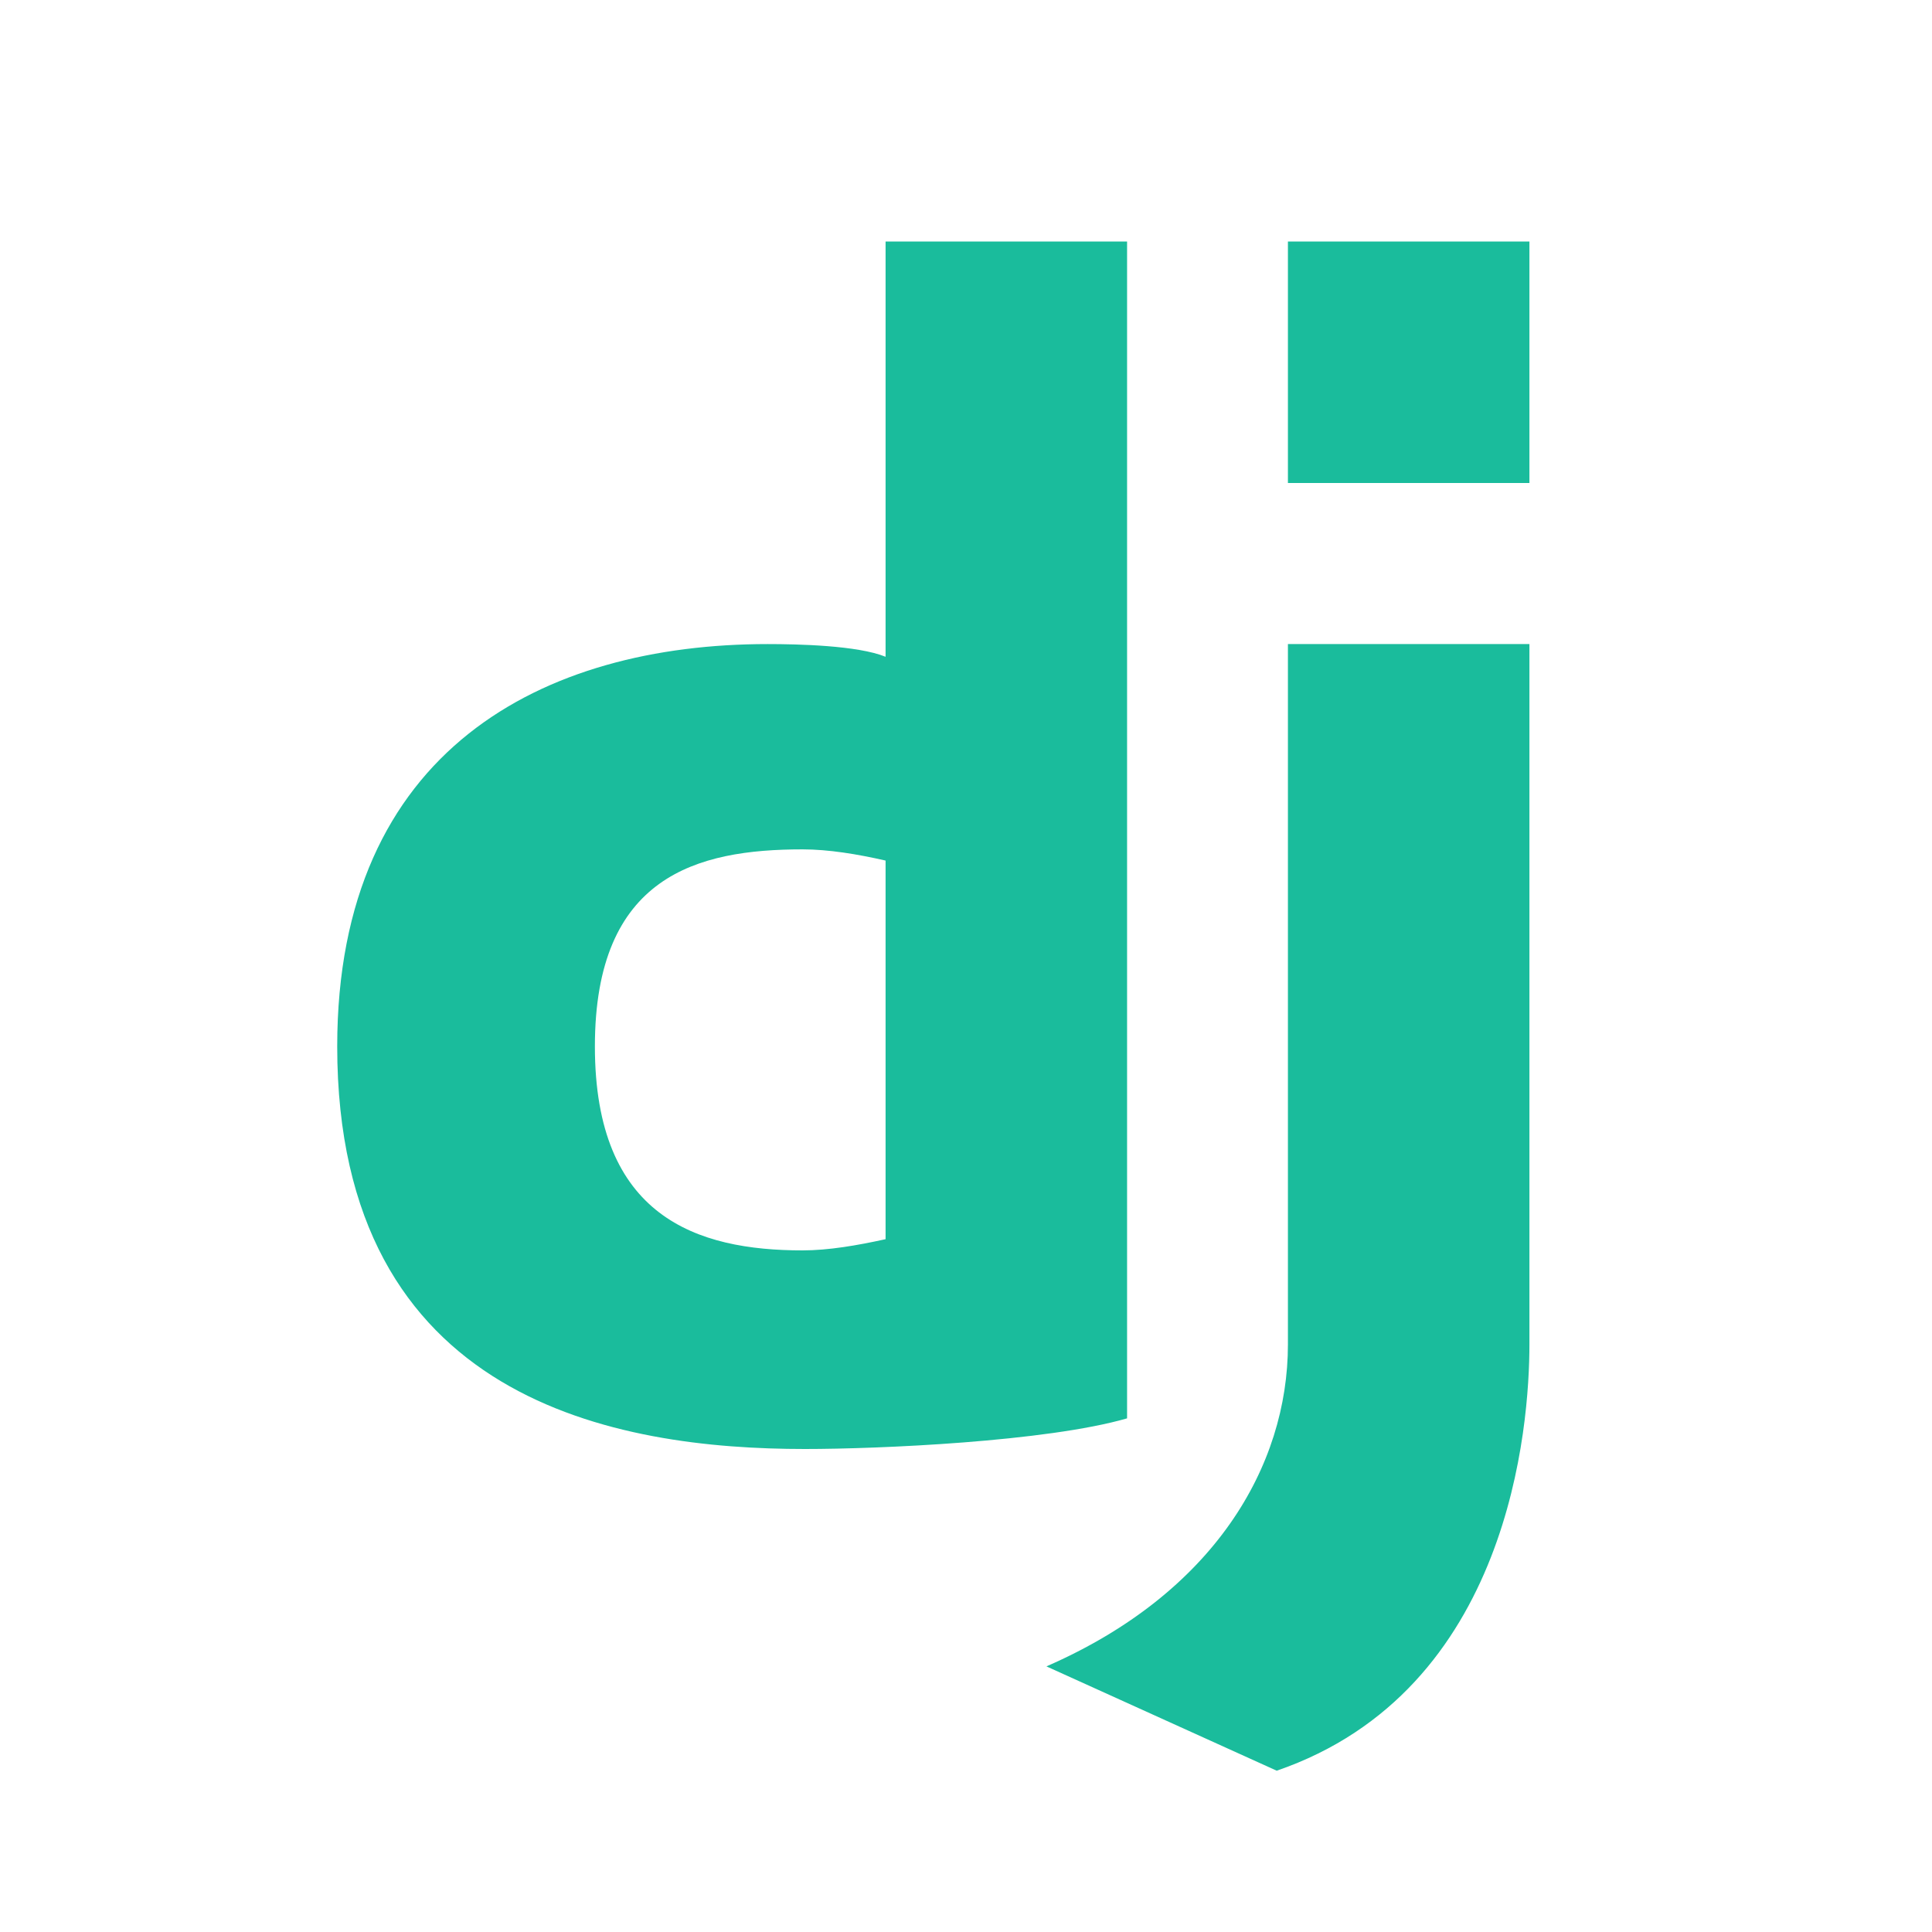 <?xml version="1.0" encoding="UTF-8"?>
<svg xmlns="http://www.w3.org/2000/svg" xmlns:xlink="http://www.w3.org/1999/xlink" viewBox="0 0 35 35" width="35px" height="35px">
<g id="surface7491753">
<path style=" stroke:none;fill-rule:nonzero;fill:rgb(10.196%,73.725%,61.176%);fill-opacity:1;" d="M 16.043 4.375 L 16.043 11.898 C 15.535 11.691 14.445 11.668 13.906 11.668 C 9.855 11.668 6.109 13.57 6.109 18.957 C 6.109 25.402 11.184 26.25 14.582 26.25 C 15.926 26.25 18.957 26.117 20.418 25.695 L 20.418 4.375 Z M 23.332 4.375 L 23.332 8.75 L 27.707 8.75 L 27.707 4.375 Z M 23.332 11.668 L 23.332 24.355 C 23.332 26.566 21.988 28.867 18.957 30.188 L 23.129 32.078 C 27.367 30.621 27.707 25.812 27.707 24.355 L 27.707 11.668 Z M 14.539 15.387 C 15.008 15.387 15.531 15.473 16.043 15.59 L 16.043 22.449 C 15.531 22.562 15.008 22.652 14.539 22.652 C 12.629 22.652 10.777 22.051 10.777 18.957 C 10.777 15.867 12.629 15.387 14.539 15.387 Z M 14.539 15.387 "/>
</g>
</svg>
